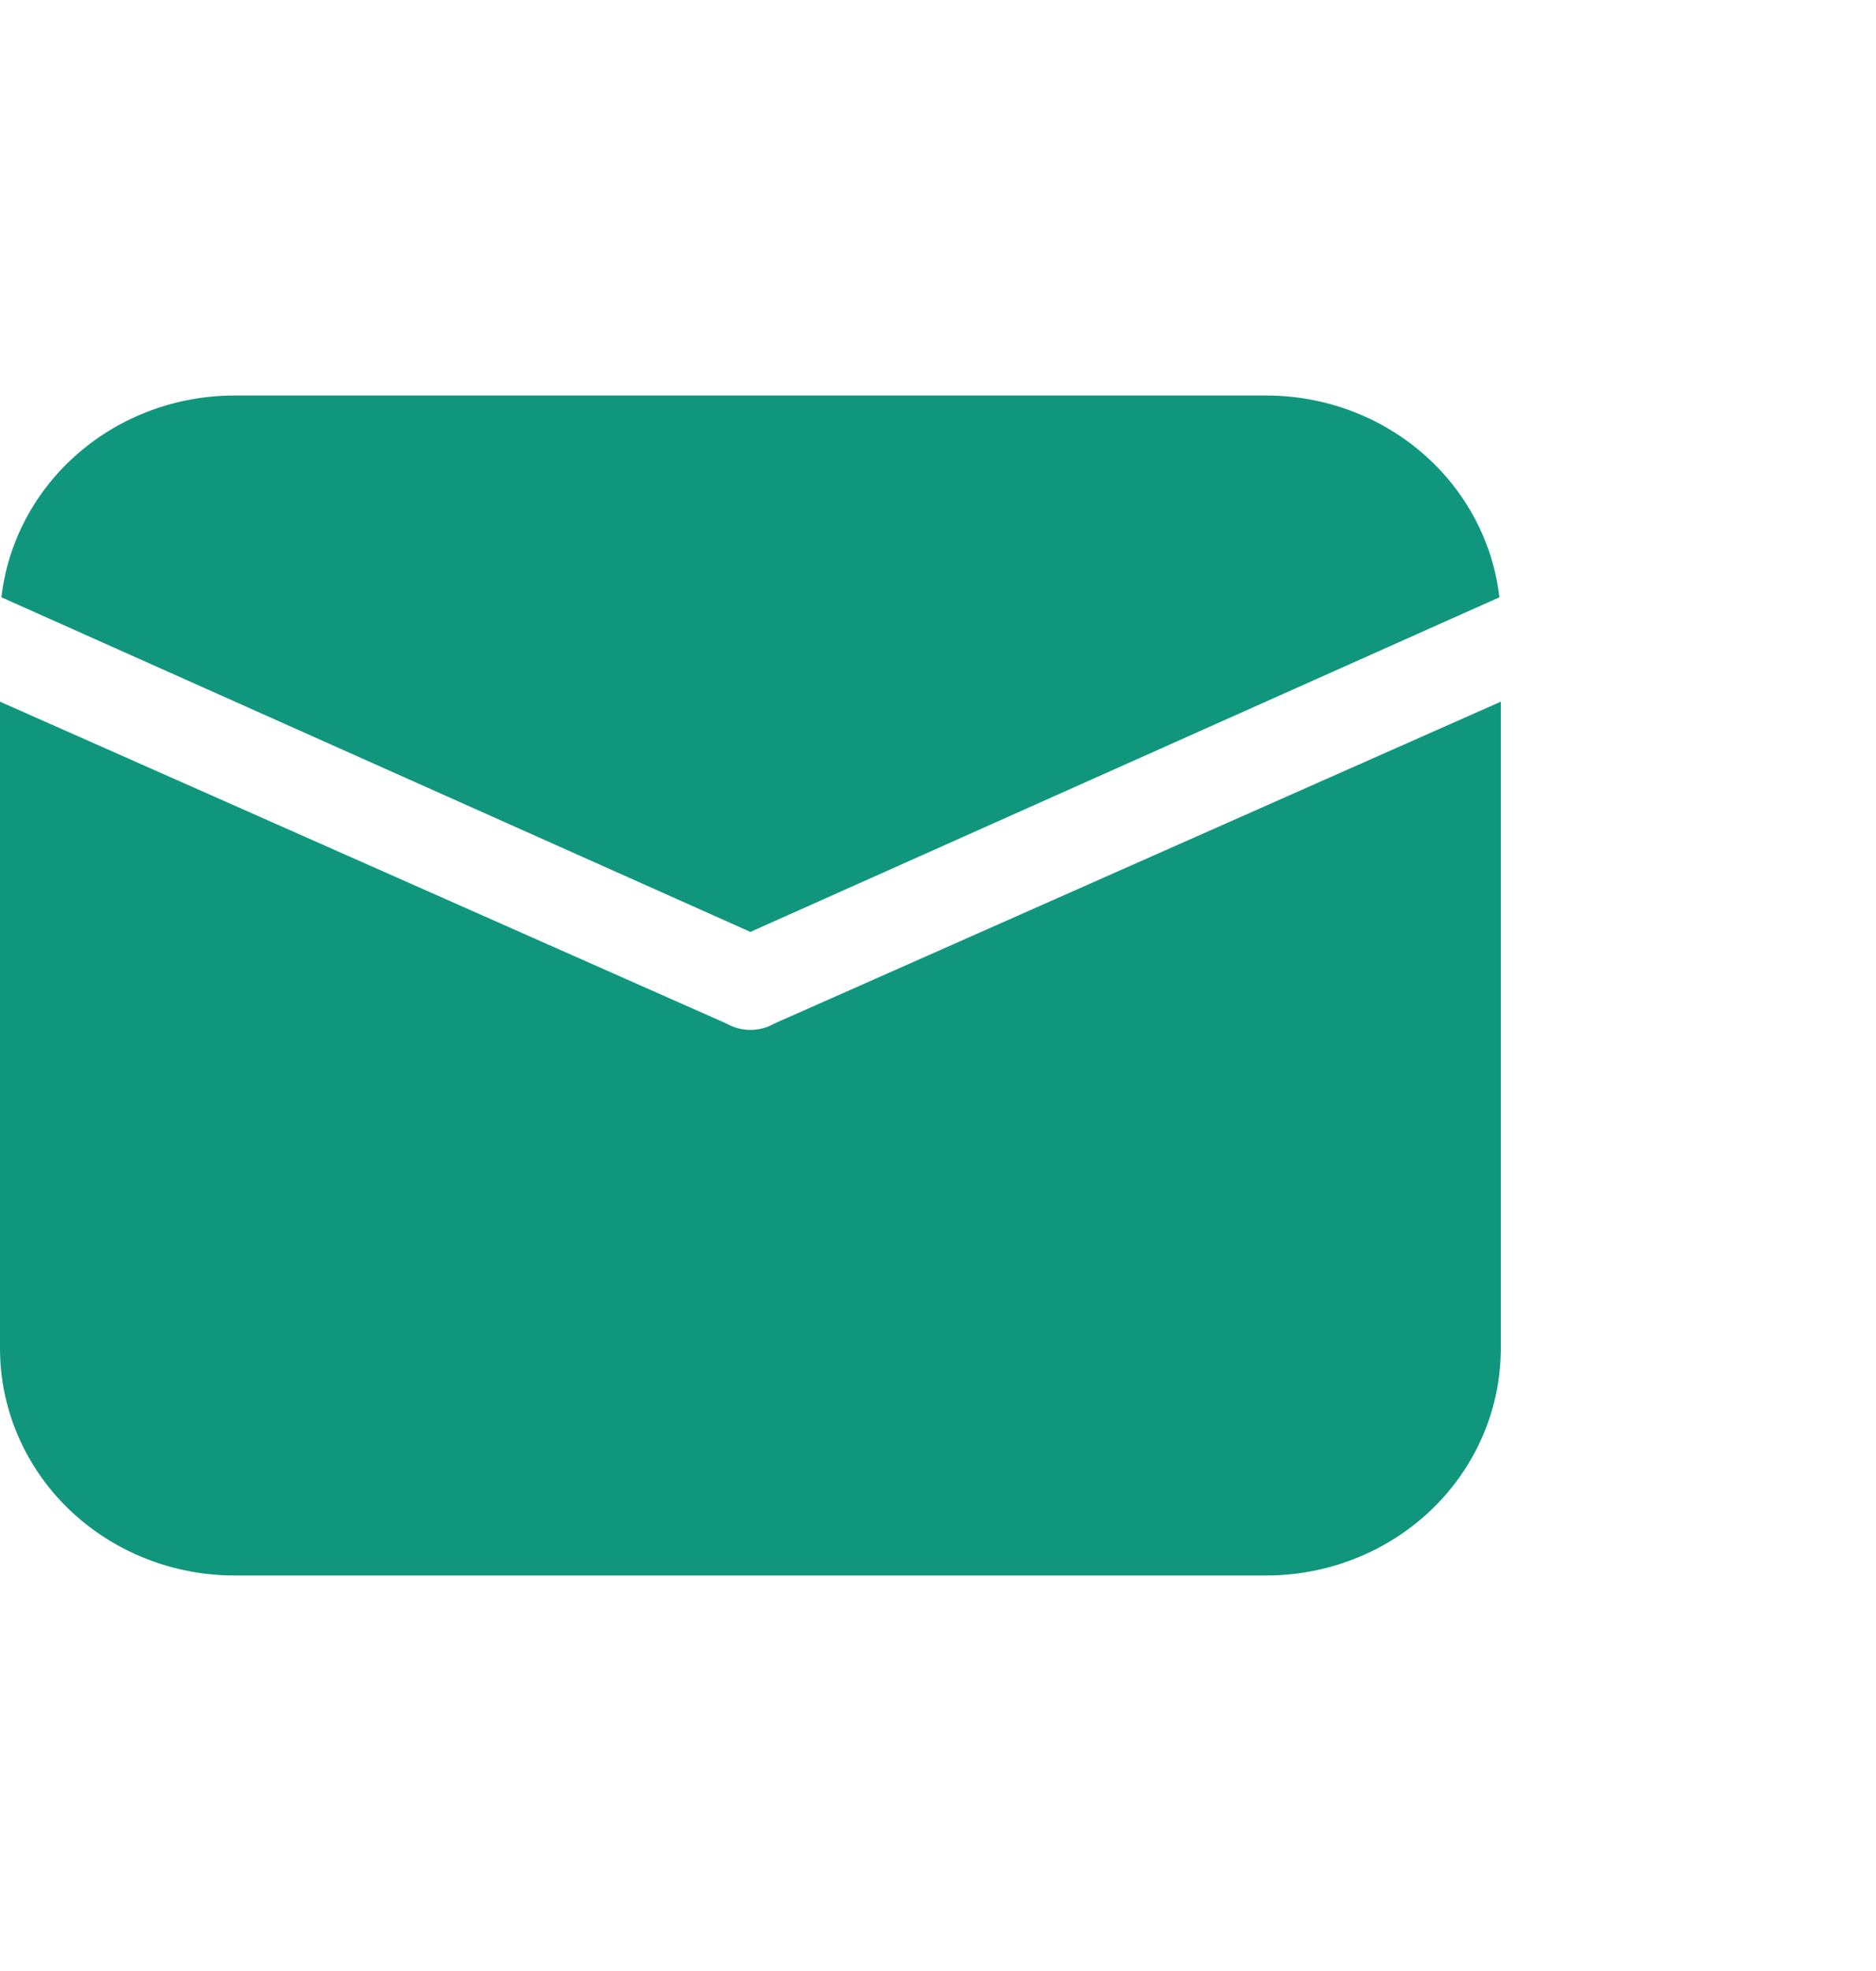 <svg width="20" height="21" viewBox="0 0 20 21" fill="none" xmlns="http://www.w3.org/2000/svg">
<path d="M16 7.476V14.368C16 15.009 15.737 15.624 15.268 16.078C14.799 16.531 14.163 16.786 13.5 16.786H2.5C1.837 16.786 1.201 16.531 0.732 16.078C0.263 15.624 0 15.009 0 14.368V7.476L7.746 10.906C7.823 10.95 7.911 10.973 8 10.973C8.089 10.973 8.177 10.95 8.254 10.906L16 7.476ZM13.5 4.214C14.115 4.214 14.709 4.433 15.167 4.83C15.626 5.227 15.917 5.773 15.985 6.364L8 9.929L0.015 6.364C0.083 5.773 0.374 5.227 0.833 4.83C1.291 4.433 1.885 4.214 2.5 4.214H13.5Z" fill="#11967E"/>
</svg>
